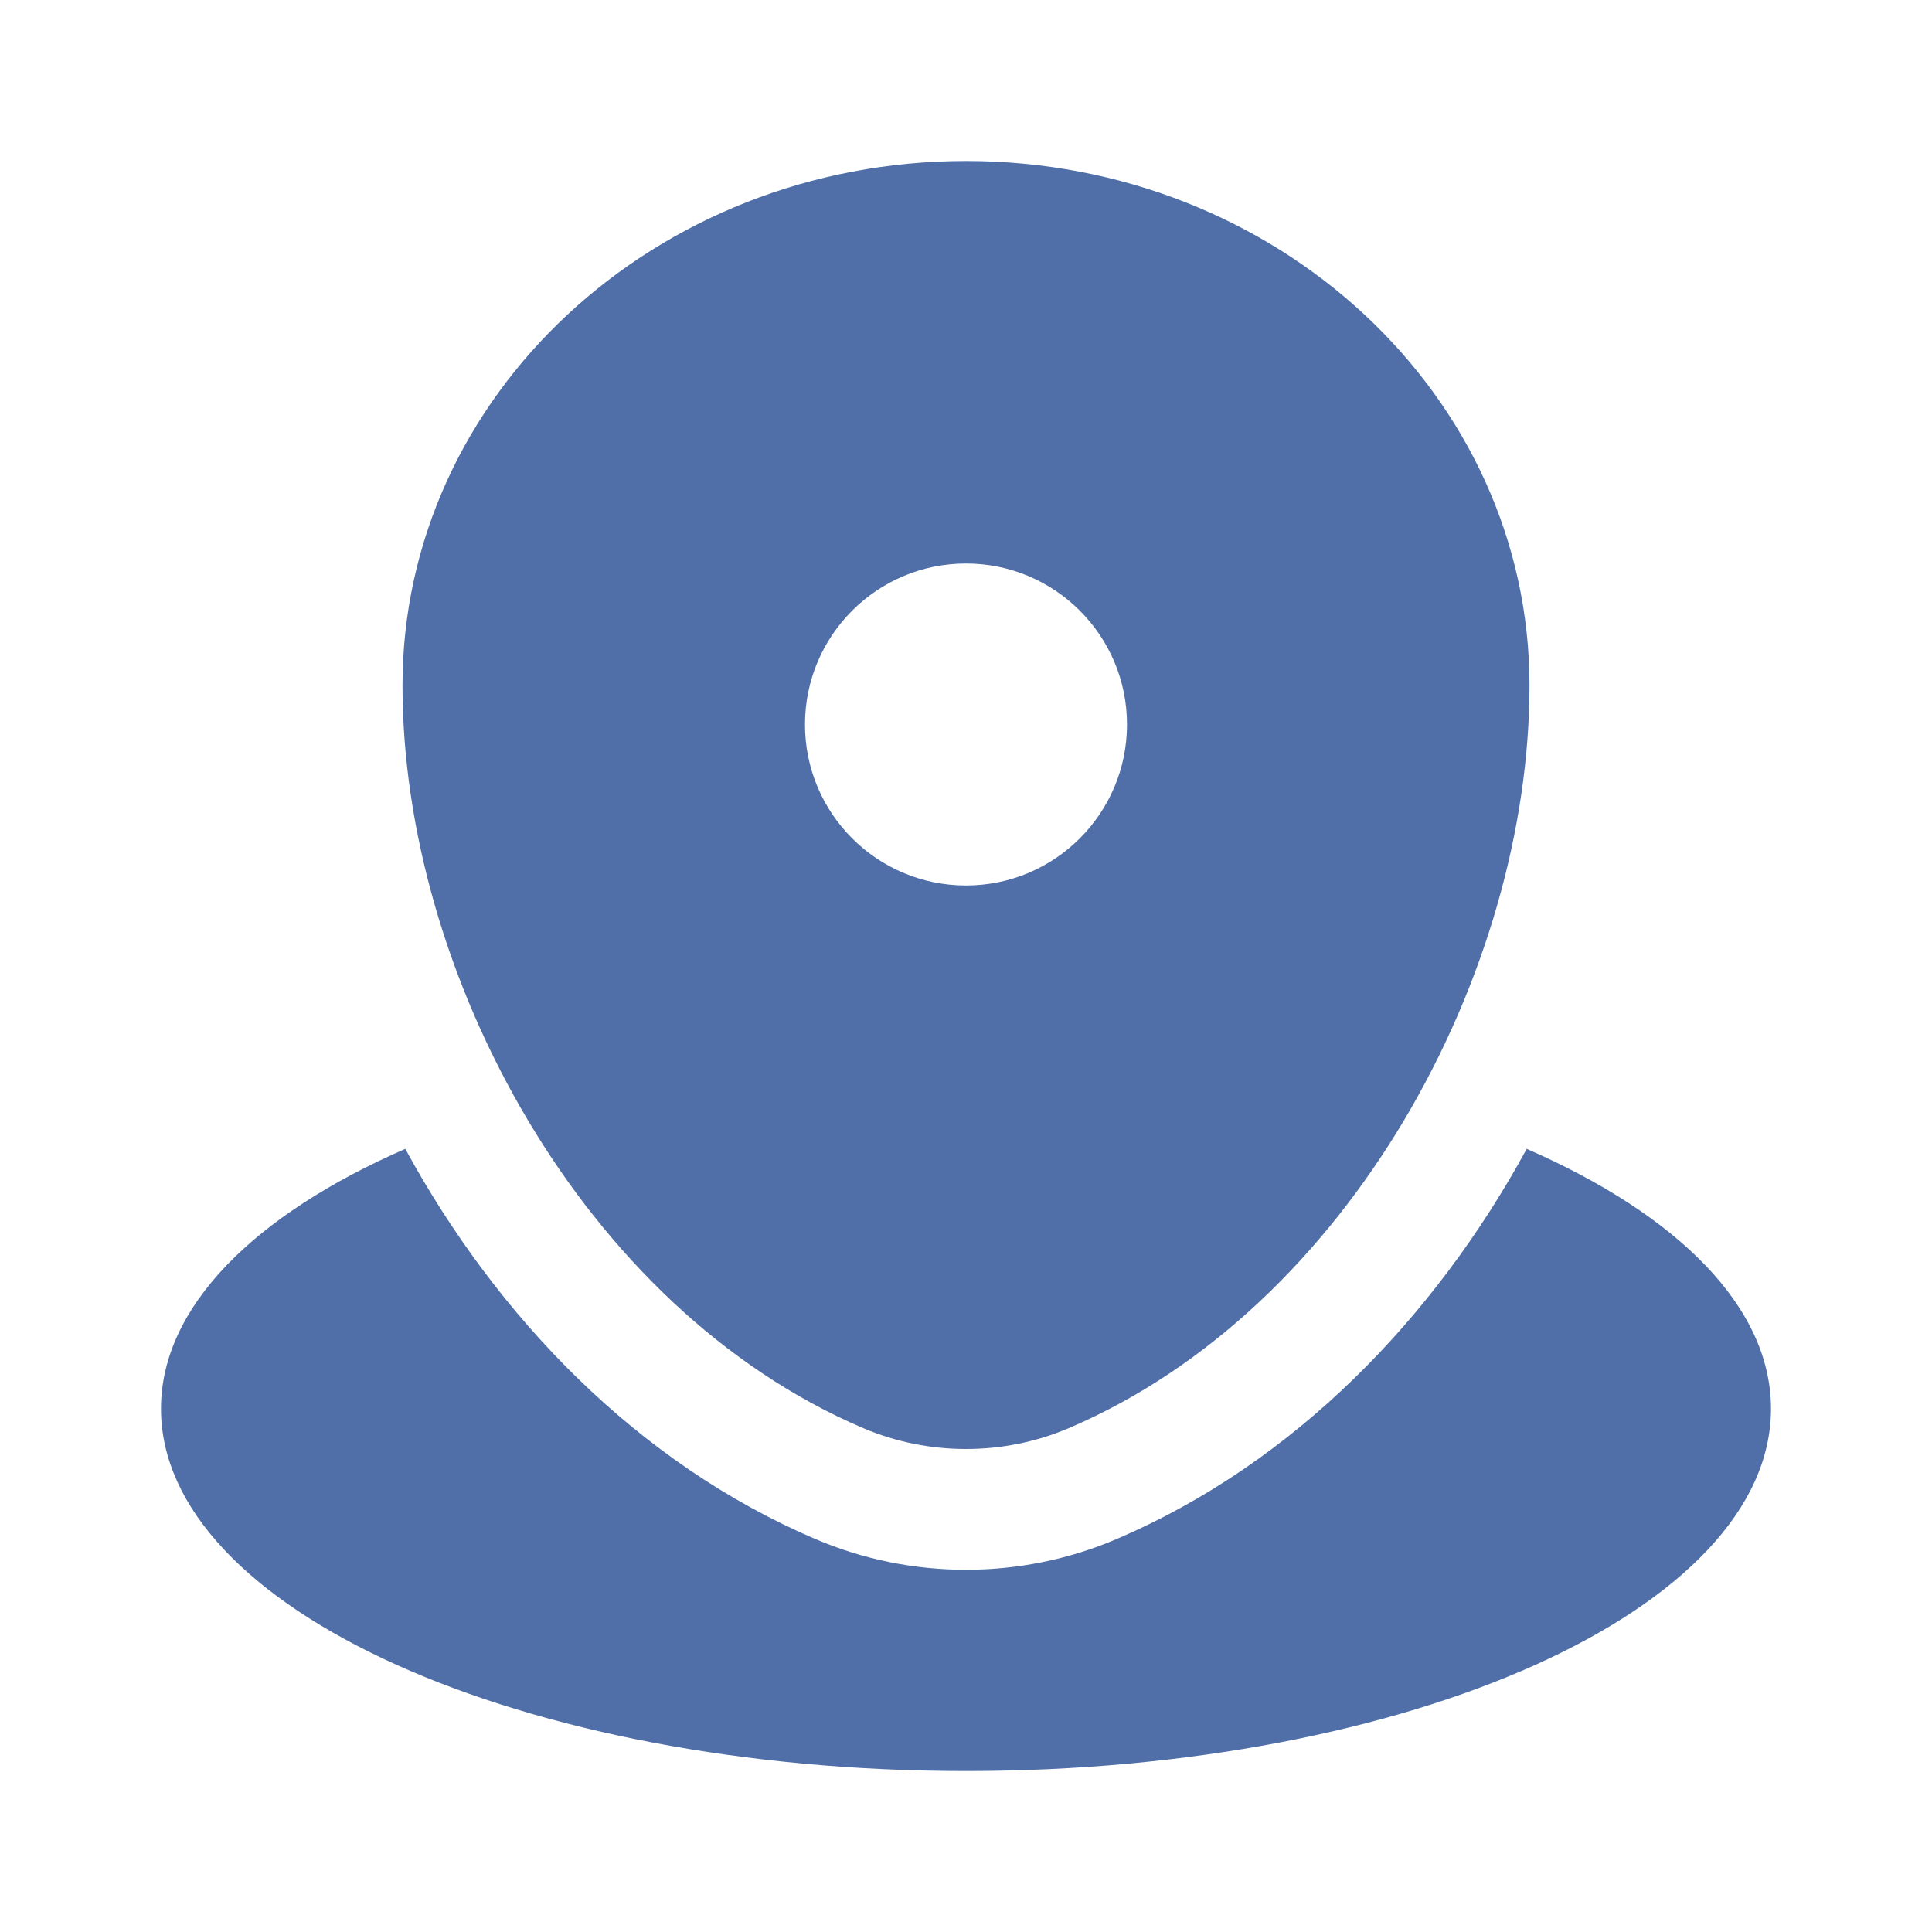 <?xml version="1.0" encoding="UTF-8"?> <svg xmlns="http://www.w3.org/2000/svg" width="100" height="100" viewBox="0 0 100 100" fill="none"><path d="M50 91.668C73.011 91.668 91.666 83.273 91.666 72.918C91.666 67.64 86.82 62.872 79.022 59.465C74.263 68.197 67.007 75.724 57.789 79.663C52.835 81.781 47.165 81.781 42.21 79.663C32.992 75.724 25.736 68.197 20.977 59.465C13.179 62.872 8.333 67.64 8.333 72.918C8.333 83.273 26.988 91.668 50 91.668Z" fill="#506FA8"></path><path fill-rule="evenodd" clip-rule="evenodd" d="M20.833 35.478C20.833 20.486 33.891 8.333 50 8.333C66.108 8.333 79.166 20.486 79.166 35.478C79.166 50.352 69.857 67.708 55.333 73.915C51.948 75.362 48.052 75.362 44.666 73.915C30.142 67.708 20.833 50.352 20.833 35.478ZM50 45.833C54.602 45.833 58.333 42.102 58.333 37.5C58.333 32.898 54.602 29.167 50 29.167C45.397 29.167 41.666 32.898 41.666 37.5C41.666 42.102 45.397 45.833 50 45.833Z" fill="#506FA8"></path></svg> 